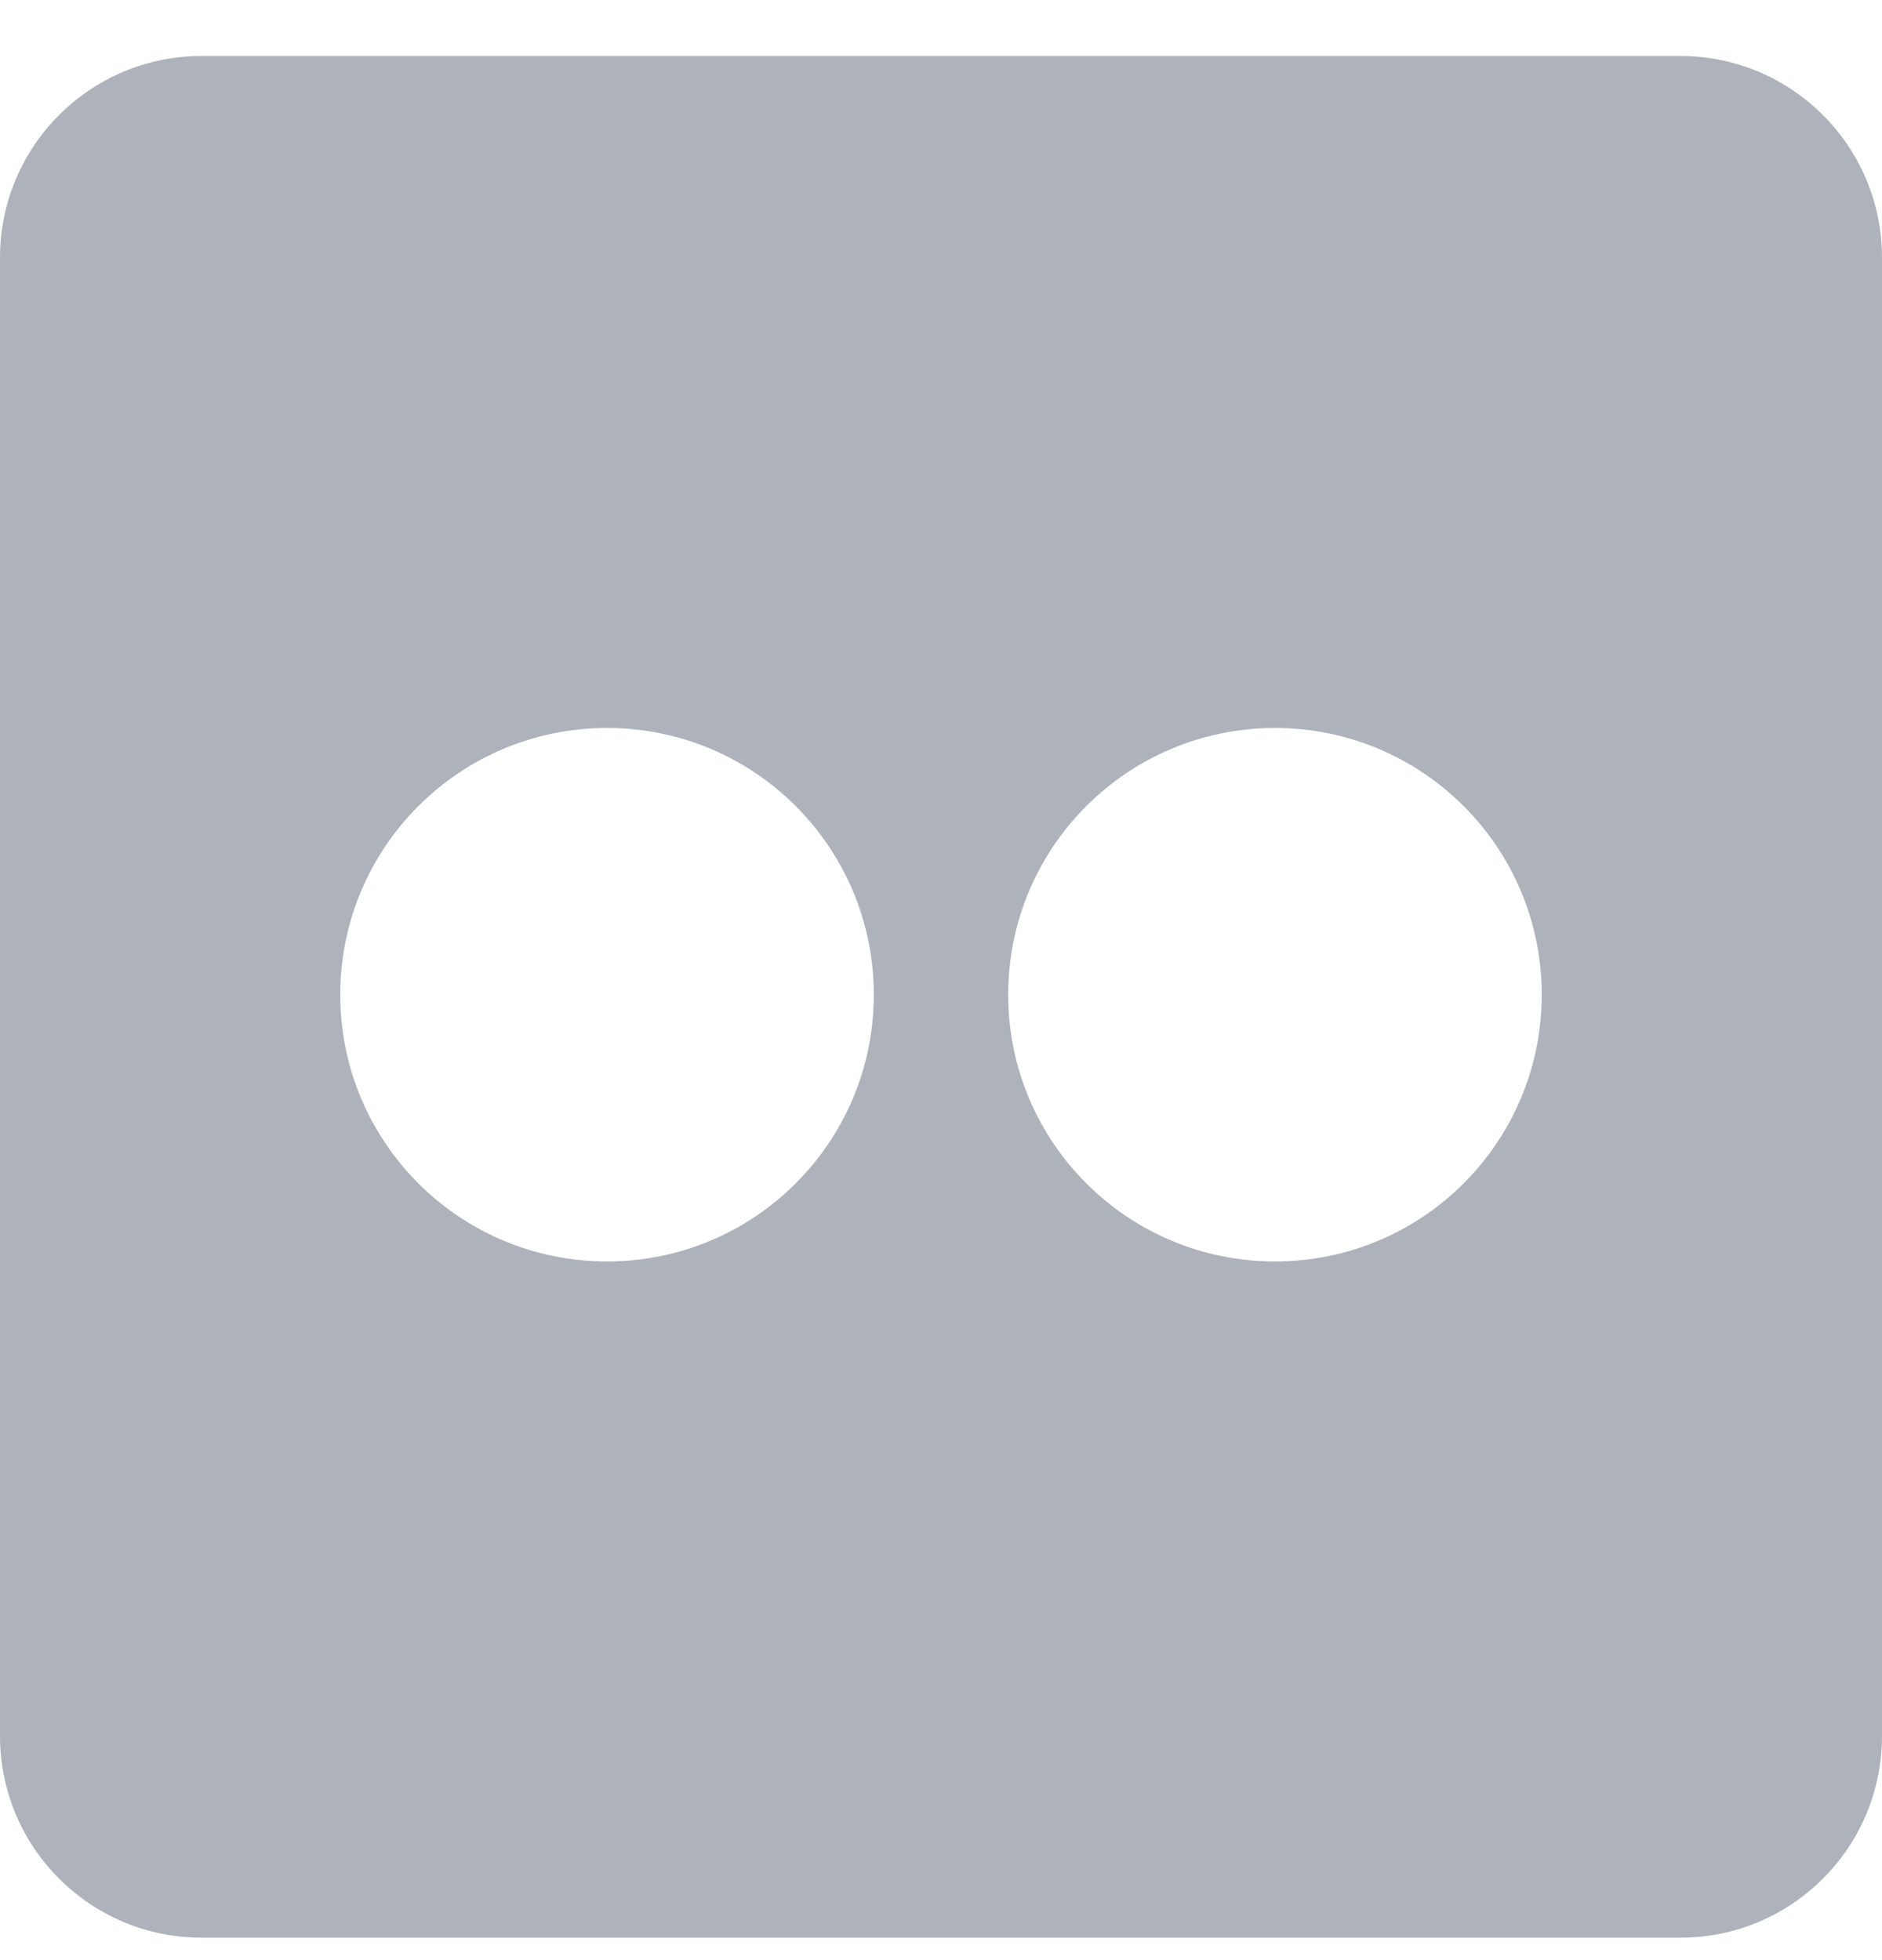 <svg width="24" height="25" viewBox="0 0 24 25" fill="none" xmlns="http://www.w3.org/2000/svg">
    <path d="M21.429 0.714H2.571C1.152 0.714 0 1.866 0 3.285V22.142C0 23.562 1.152 24.714 2.571 24.714H21.429C22.848 24.714 24 23.562 24 22.142V3.285C24 1.866 22.848 0.714 21.429 0.714ZM7.741 16.089C5.861 16.089 4.339 14.567 4.339 12.687C4.339 10.807 5.861 9.285 7.741 9.285C9.621 9.285 11.143 10.807 11.143 12.687C11.143 14.567 9.621 16.089 7.741 16.089ZM16.259 16.089C14.379 16.089 12.857 14.567 12.857 12.687C12.857 10.807 14.379 9.285 16.259 9.285C18.139 9.285 19.661 10.807 19.661 12.687C19.661 14.567 18.139 16.089 16.259 16.089Z" fill="#AEB3BB"/>
</svg>

